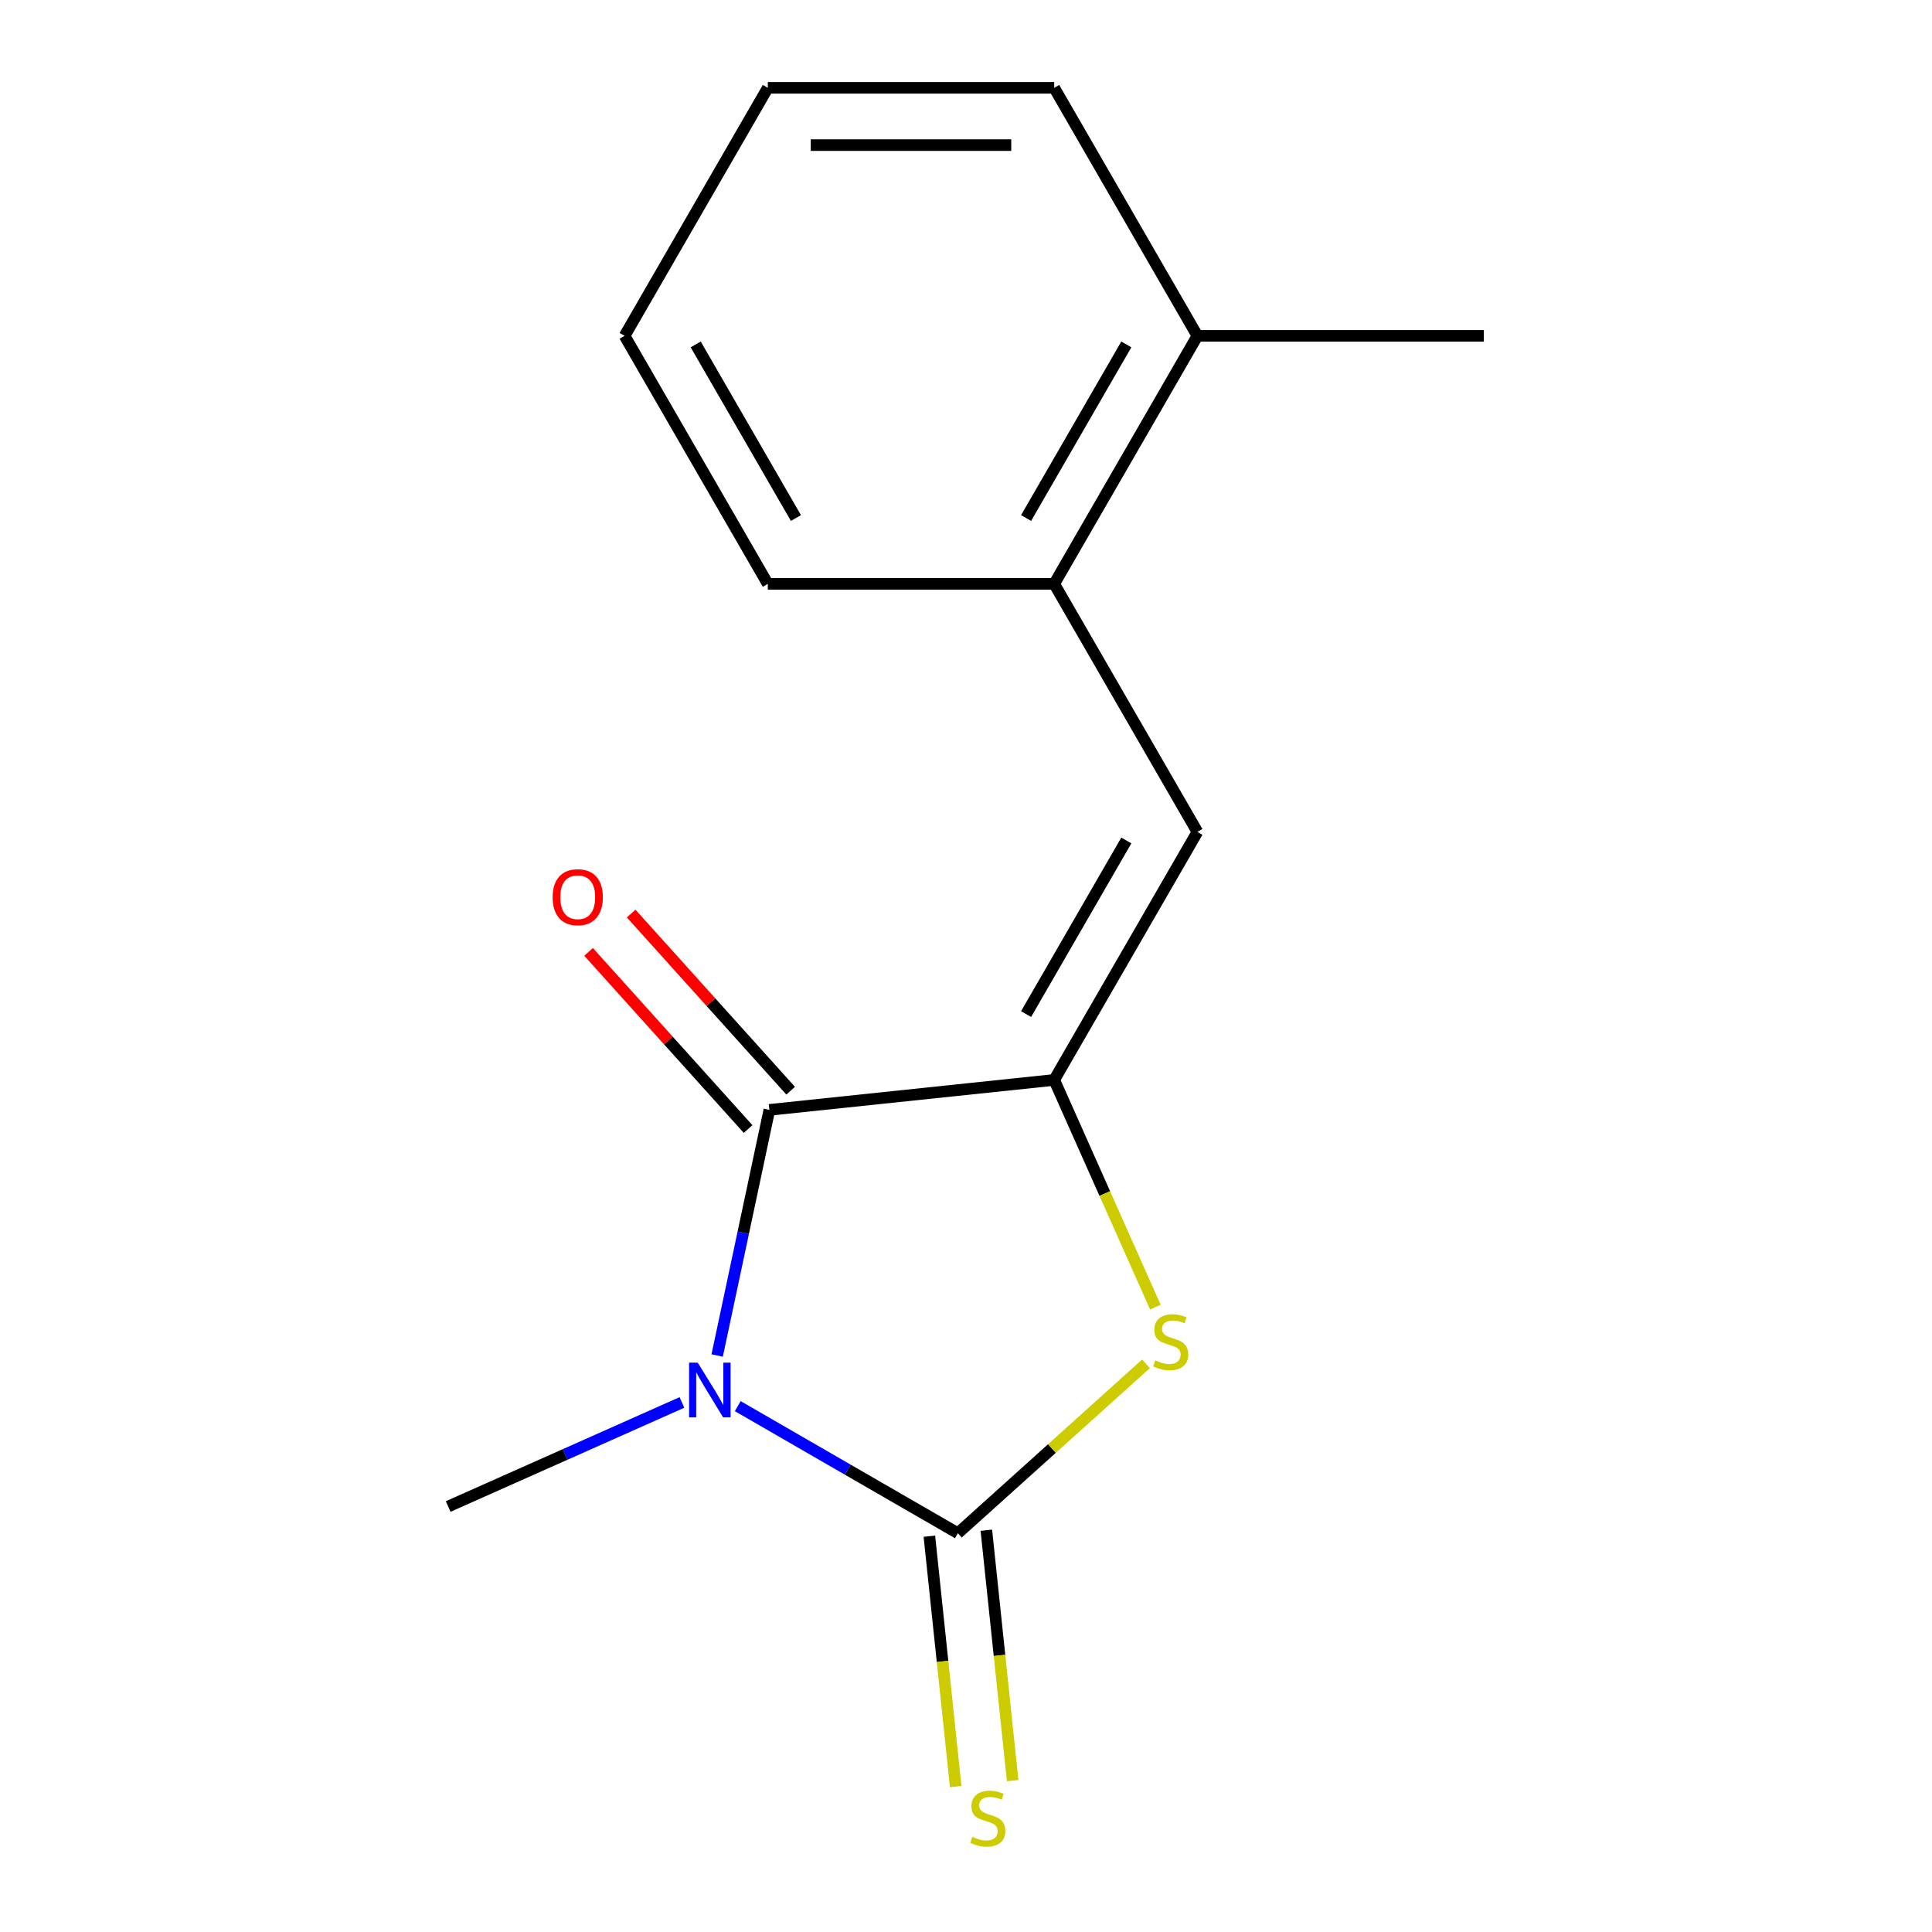 <?xml version='1.0' encoding='iso-8859-1'?>
<svg version='1.1' baseProfile='full'
              xmlns='http://www.w3.org/2000/svg'
                      xmlns:rdkit='http://www.rdkit.org/xml'
                      xmlns:xlink='http://www.w3.org/1999/xlink'
                  xml:space='preserve'
width='1000px' height='1000px' viewBox='0 0 1000 1000'>
<!-- END OF HEADER -->
<rect style='opacity:1.0;fill:#FFFFFF;stroke:none' width='1000' height='1000' x='0' y='0'> </rect>
<path class='bond-0' d='M 381.853,727.813 L 438.82,760.703' style='fill:none;fill-rule:evenodd;stroke:#0000FF;stroke-width:6px;stroke-linecap:butt;stroke-linejoin:miter;stroke-opacity:1' />
<path class='bond-0' d='M 438.82,760.703 L 495.787,793.592' style='fill:none;fill-rule:evenodd;stroke:#000000;stroke-width:6px;stroke-linecap:butt;stroke-linejoin:miter;stroke-opacity:1' />
<path class='bond-2' d='M 371.205,701.606 L 384.716,638.038' style='fill:none;fill-rule:evenodd;stroke:#0000FF;stroke-width:6px;stroke-linecap:butt;stroke-linejoin:miter;stroke-opacity:1' />
<path class='bond-2' d='M 384.716,638.038 L 398.228,574.471' style='fill:none;fill-rule:evenodd;stroke:#000000;stroke-width:6px;stroke-linecap:butt;stroke-linejoin:miter;stroke-opacity:1' />
<path class='bond-9' d='M 352.961,725.904 L 292.472,752.835' style='fill:none;fill-rule:evenodd;stroke:#0000FF;stroke-width:6px;stroke-linecap:butt;stroke-linejoin:miter;stroke-opacity:1' />
<path class='bond-9' d='M 292.472,752.835 L 231.982,779.767' style='fill:none;fill-rule:evenodd;stroke:#000000;stroke-width:6px;stroke-linecap:butt;stroke-linejoin:miter;stroke-opacity:1' />
<path class='bond-3' d='M 495.787,793.592 L 544.476,749.753' style='fill:none;fill-rule:evenodd;stroke:#000000;stroke-width:6px;stroke-linecap:butt;stroke-linejoin:miter;stroke-opacity:1' />
<path class='bond-3' d='M 544.476,749.753 L 593.166,705.913' style='fill:none;fill-rule:evenodd;stroke:#CCCC00;stroke-width:6px;stroke-linecap:butt;stroke-linejoin:miter;stroke-opacity:1' />
<path class='bond-5' d='M 481.044,795.142 L 487.855,859.943' style='fill:none;fill-rule:evenodd;stroke:#000000;stroke-width:6px;stroke-linecap:butt;stroke-linejoin:miter;stroke-opacity:1' />
<path class='bond-5' d='M 487.855,859.943 L 494.666,924.745' style='fill:none;fill-rule:evenodd;stroke:#CCCC00;stroke-width:6px;stroke-linecap:butt;stroke-linejoin:miter;stroke-opacity:1' />
<path class='bond-5' d='M 510.53,792.043 L 517.341,856.844' style='fill:none;fill-rule:evenodd;stroke:#000000;stroke-width:6px;stroke-linecap:butt;stroke-linejoin:miter;stroke-opacity:1' />
<path class='bond-5' d='M 517.341,856.844 L 524.152,921.646' style='fill:none;fill-rule:evenodd;stroke:#CCCC00;stroke-width:6px;stroke-linecap:butt;stroke-linejoin:miter;stroke-opacity:1' />
<path class='bond-1' d='M 545.657,558.975 L 398.228,574.471' style='fill:none;fill-rule:evenodd;stroke:#000000;stroke-width:6px;stroke-linecap:butt;stroke-linejoin:miter;stroke-opacity:1' />
<path class='bond-4' d='M 545.657,558.975 L 619.777,430.595' style='fill:none;fill-rule:evenodd;stroke:#000000;stroke-width:6px;stroke-linecap:butt;stroke-linejoin:miter;stroke-opacity:1' />
<path class='bond-4' d='M 531.099,524.894 L 582.983,435.028' style='fill:none;fill-rule:evenodd;stroke:#000000;stroke-width:6px;stroke-linecap:butt;stroke-linejoin:miter;stroke-opacity:1' />
<path class='bond-15' d='M 545.657,558.975 L 571.836,617.775' style='fill:none;fill-rule:evenodd;stroke:#000000;stroke-width:6px;stroke-linecap:butt;stroke-linejoin:miter;stroke-opacity:1' />
<path class='bond-15' d='M 571.836,617.775 L 598.015,676.574' style='fill:none;fill-rule:evenodd;stroke:#CCCC00;stroke-width:6px;stroke-linecap:butt;stroke-linejoin:miter;stroke-opacity:1' />
<path class='bond-7' d='M 409.244,564.552 L 367.962,518.702' style='fill:none;fill-rule:evenodd;stroke:#000000;stroke-width:6px;stroke-linecap:butt;stroke-linejoin:miter;stroke-opacity:1' />
<path class='bond-7' d='M 367.962,518.702 L 326.679,472.853' style='fill:none;fill-rule:evenodd;stroke:#FF0000;stroke-width:6px;stroke-linecap:butt;stroke-linejoin:miter;stroke-opacity:1' />
<path class='bond-7' d='M 387.212,584.39 L 345.929,538.541' style='fill:none;fill-rule:evenodd;stroke:#000000;stroke-width:6px;stroke-linecap:butt;stroke-linejoin:miter;stroke-opacity:1' />
<path class='bond-7' d='M 345.929,538.541 L 304.646,492.692' style='fill:none;fill-rule:evenodd;stroke:#FF0000;stroke-width:6px;stroke-linecap:butt;stroke-linejoin:miter;stroke-opacity:1' />
<path class='bond-6' d='M 619.777,430.595 L 545.657,302.215' style='fill:none;fill-rule:evenodd;stroke:#000000;stroke-width:6px;stroke-linecap:butt;stroke-linejoin:miter;stroke-opacity:1' />
<path class='bond-8' d='M 545.657,302.215 L 619.777,173.835' style='fill:none;fill-rule:evenodd;stroke:#000000;stroke-width:6px;stroke-linecap:butt;stroke-linejoin:miter;stroke-opacity:1' />
<path class='bond-8' d='M 531.099,268.134 L 582.983,178.268' style='fill:none;fill-rule:evenodd;stroke:#000000;stroke-width:6px;stroke-linecap:butt;stroke-linejoin:miter;stroke-opacity:1' />
<path class='bond-10' d='M 545.657,302.215 L 397.416,302.215' style='fill:none;fill-rule:evenodd;stroke:#000000;stroke-width:6px;stroke-linecap:butt;stroke-linejoin:miter;stroke-opacity:1' />
<path class='bond-11' d='M 619.777,173.835 L 768.018,173.835' style='fill:none;fill-rule:evenodd;stroke:#000000;stroke-width:6px;stroke-linecap:butt;stroke-linejoin:miter;stroke-opacity:1' />
<path class='bond-12' d='M 619.777,173.835 L 545.657,45.455' style='fill:none;fill-rule:evenodd;stroke:#000000;stroke-width:6px;stroke-linecap:butt;stroke-linejoin:miter;stroke-opacity:1' />
<path class='bond-13' d='M 397.416,302.215 L 323.296,173.835' style='fill:none;fill-rule:evenodd;stroke:#000000;stroke-width:6px;stroke-linecap:butt;stroke-linejoin:miter;stroke-opacity:1' />
<path class='bond-13' d='M 411.974,268.134 L 360.09,178.268' style='fill:none;fill-rule:evenodd;stroke:#000000;stroke-width:6px;stroke-linecap:butt;stroke-linejoin:miter;stroke-opacity:1' />
<path class='bond-16' d='M 545.657,45.455 L 397.416,45.455' style='fill:none;fill-rule:evenodd;stroke:#000000;stroke-width:6px;stroke-linecap:butt;stroke-linejoin:miter;stroke-opacity:1' />
<path class='bond-16' d='M 523.42,75.103 L 419.652,75.103' style='fill:none;fill-rule:evenodd;stroke:#000000;stroke-width:6px;stroke-linecap:butt;stroke-linejoin:miter;stroke-opacity:1' />
<path class='bond-14' d='M 323.296,173.835 L 397.416,45.455' style='fill:none;fill-rule:evenodd;stroke:#000000;stroke-width:6px;stroke-linecap:butt;stroke-linejoin:miter;stroke-opacity:1' />
<path  class='atom-0' d='M 361.147 705.312
L 370.427 720.312
Q 371.347 721.792, 372.827 724.472
Q 374.307 727.152, 374.387 727.312
L 374.387 705.312
L 378.147 705.312
L 378.147 733.632
L 374.267 733.632
L 364.307 717.232
Q 363.147 715.312, 361.907 713.112
Q 360.707 710.912, 360.347 710.232
L 360.347 733.632
L 356.667 733.632
L 356.667 705.312
L 361.147 705.312
' fill='#0000FF'/>
<path  class='atom-4' d='M 597.952 704.12
Q 598.272 704.24, 599.592 704.8
Q 600.912 705.36, 602.352 705.72
Q 603.832 706.04, 605.272 706.04
Q 607.952 706.04, 609.512 704.76
Q 611.072 703.44, 611.072 701.16
Q 611.072 699.6, 610.272 698.64
Q 609.512 697.68, 608.312 697.16
Q 607.112 696.64, 605.112 696.04
Q 602.592 695.28, 601.072 694.56
Q 599.592 693.84, 598.512 692.32
Q 597.472 690.8, 597.472 688.24
Q 597.472 684.68, 599.872 682.48
Q 602.312 680.28, 607.112 680.28
Q 610.392 680.28, 614.112 681.84
L 613.192 684.92
Q 609.792 683.52, 607.232 683.52
Q 604.472 683.52, 602.952 684.68
Q 601.432 685.8, 601.472 687.76
Q 601.472 689.28, 602.232 690.2
Q 603.032 691.12, 604.152 691.64
Q 605.312 692.16, 607.232 692.76
Q 609.792 693.56, 611.312 694.36
Q 612.832 695.16, 613.912 696.8
Q 615.032 698.4, 615.032 701.16
Q 615.032 705.08, 612.392 707.2
Q 609.792 709.28, 605.432 709.28
Q 602.912 709.28, 600.992 708.72
Q 599.112 708.2, 596.872 707.28
L 597.952 704.12
' fill='#CCCC00'/>
<path  class='atom-6' d='M 503.283 950.741
Q 503.603 950.861, 504.923 951.421
Q 506.243 951.981, 507.683 952.341
Q 509.163 952.661, 510.603 952.661
Q 513.283 952.661, 514.843 951.381
Q 516.403 950.061, 516.403 947.781
Q 516.403 946.221, 515.603 945.261
Q 514.843 944.301, 513.643 943.781
Q 512.443 943.261, 510.443 942.661
Q 507.923 941.901, 506.403 941.181
Q 504.923 940.461, 503.843 938.941
Q 502.803 937.421, 502.803 934.861
Q 502.803 931.301, 505.203 929.101
Q 507.643 926.901, 512.443 926.901
Q 515.723 926.901, 519.443 928.461
L 518.523 931.541
Q 515.123 930.141, 512.563 930.141
Q 509.803 930.141, 508.283 931.301
Q 506.763 932.421, 506.803 934.381
Q 506.803 935.901, 507.563 936.821
Q 508.363 937.741, 509.483 938.261
Q 510.643 938.781, 512.563 939.381
Q 515.123 940.181, 516.643 940.981
Q 518.163 941.781, 519.243 943.421
Q 520.363 945.021, 520.363 947.781
Q 520.363 951.701, 517.723 953.821
Q 515.123 955.901, 510.763 955.901
Q 508.243 955.901, 506.323 955.341
Q 504.443 954.821, 502.203 953.901
L 503.283 950.741
' fill='#CCCC00'/>
<path  class='atom-8' d='M 286.036 464.387
Q 286.036 457.587, 289.396 453.787
Q 292.756 449.987, 299.036 449.987
Q 305.316 449.987, 308.676 453.787
Q 312.036 457.587, 312.036 464.387
Q 312.036 471.267, 308.636 475.187
Q 305.236 479.067, 299.036 479.067
Q 292.796 479.067, 289.396 475.187
Q 286.036 471.307, 286.036 464.387
M 299.036 475.867
Q 303.356 475.867, 305.676 472.987
Q 308.036 470.067, 308.036 464.387
Q 308.036 458.827, 305.676 456.027
Q 303.356 453.187, 299.036 453.187
Q 294.716 453.187, 292.356 455.987
Q 290.036 458.787, 290.036 464.387
Q 290.036 470.107, 292.356 472.987
Q 294.716 475.867, 299.036 475.867
' fill='#FF0000'/>
</svg>
